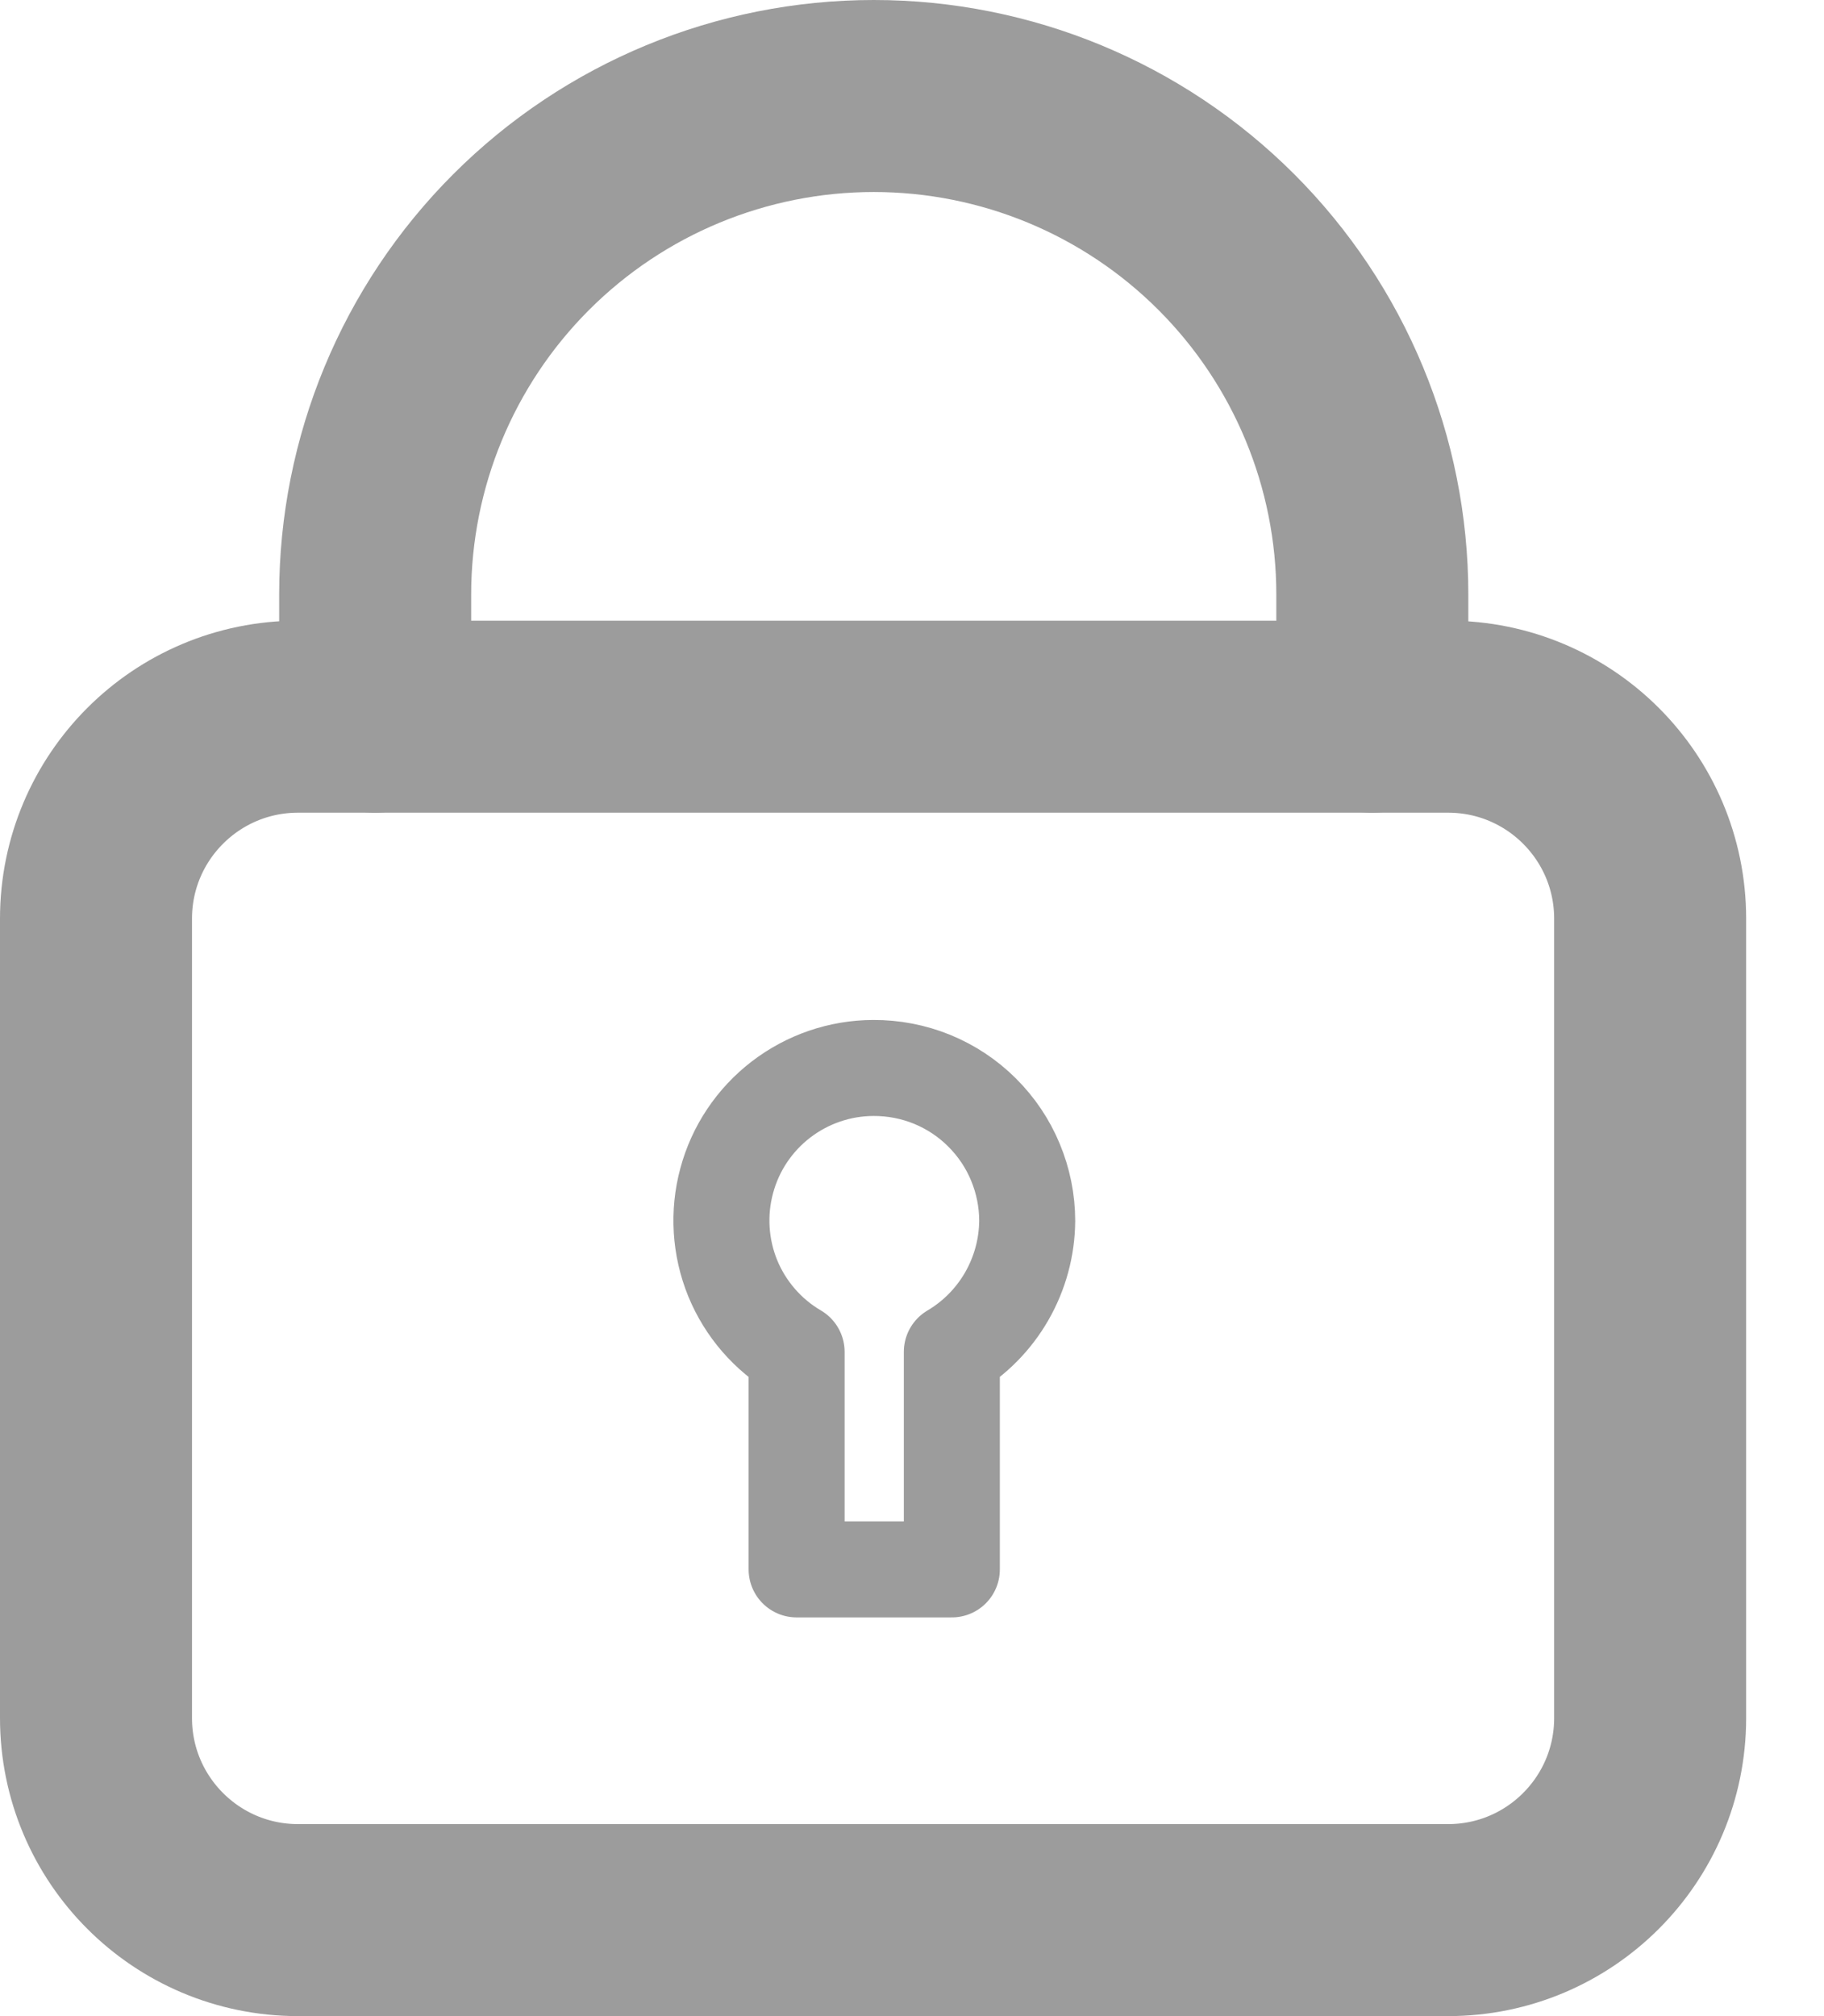 <svg width="19" height="21" viewBox="0 0 19 21" fill="none" xmlns="http://www.w3.org/2000/svg">
<g id="Group 8">
<g id="Group 9">
<path id="Vector" d="M9.097 11.124C8.749 11.125 8.411 11.241 8.135 11.453C7.859 11.665 7.66 11.962 7.57 12.298C7.479 12.634 7.501 12.99 7.632 13.313C7.764 13.635 7.998 13.905 8.298 14.081V16.347H9.915V14.081C10.152 13.941 10.349 13.742 10.487 13.502C10.624 13.263 10.698 12.993 10.7 12.717V12.717C10.7 12.507 10.658 12.299 10.577 12.105C10.497 11.911 10.378 11.735 10.229 11.587C10.081 11.439 9.904 11.322 9.709 11.242C9.515 11.163 9.307 11.123 9.097 11.124V11.124Z" stroke="#9C9C9C" stroke-linecap="round" stroke-linejoin="round"/>
<path id="Vector_2" d="M15.084 7.465H3.105C1.942 7.465 1 8.407 1 9.569V17.895C1 19.058 1.942 20 3.105 20H15.084C16.247 20 17.189 19.058 17.189 17.895V9.569C17.189 8.407 16.247 7.465 15.084 7.465Z" stroke="#9C9C9C" stroke-width="2" stroke-linecap="round" stroke-linejoin="round"/>
<path id="Vector_3" d="M3.908 7.465V6.193C3.908 4.816 4.455 3.495 5.429 2.521C6.403 1.547 7.724 1 9.102 1C10.479 1 11.8 1.547 12.774 2.521C13.748 3.495 14.295 4.816 14.295 6.193V7.465" stroke="#9C9C9C" stroke-width="2" stroke-linecap="round" stroke-linejoin="round"/>
</g>
</g>
</svg>

